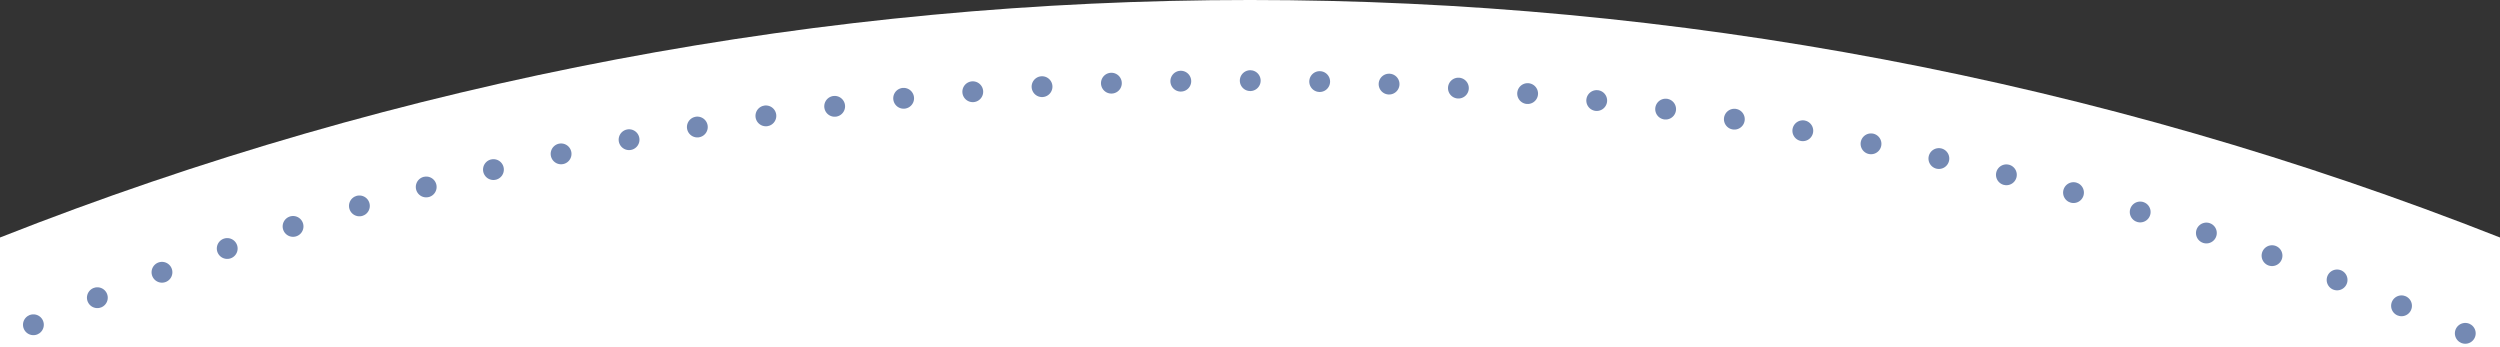 <?xml version="1.0" encoding="UTF-8"?><svg preserveAspectRatio="none" id="a" xmlns="http://www.w3.org/2000/svg" width="360" height="50" viewBox="0 0 360 50"><rect x="0" y="0" width="360" height="50" fill="#333333" stroke="none"/><defs><style>.b{fill:#fff;}.c{fill:none;stroke:#7489b3;stroke-dasharray:0 10;stroke-linecap:round;stroke-linejoin:round;stroke-width:3px;}</style></defs><path class="b" d="M360,50H0v-15.8c115.63-45.6,244.37-45.6,360,0v15.8Z"/><path class="c" d="M355,48C246.69-.53,110.31-.53,2,48"/></svg>